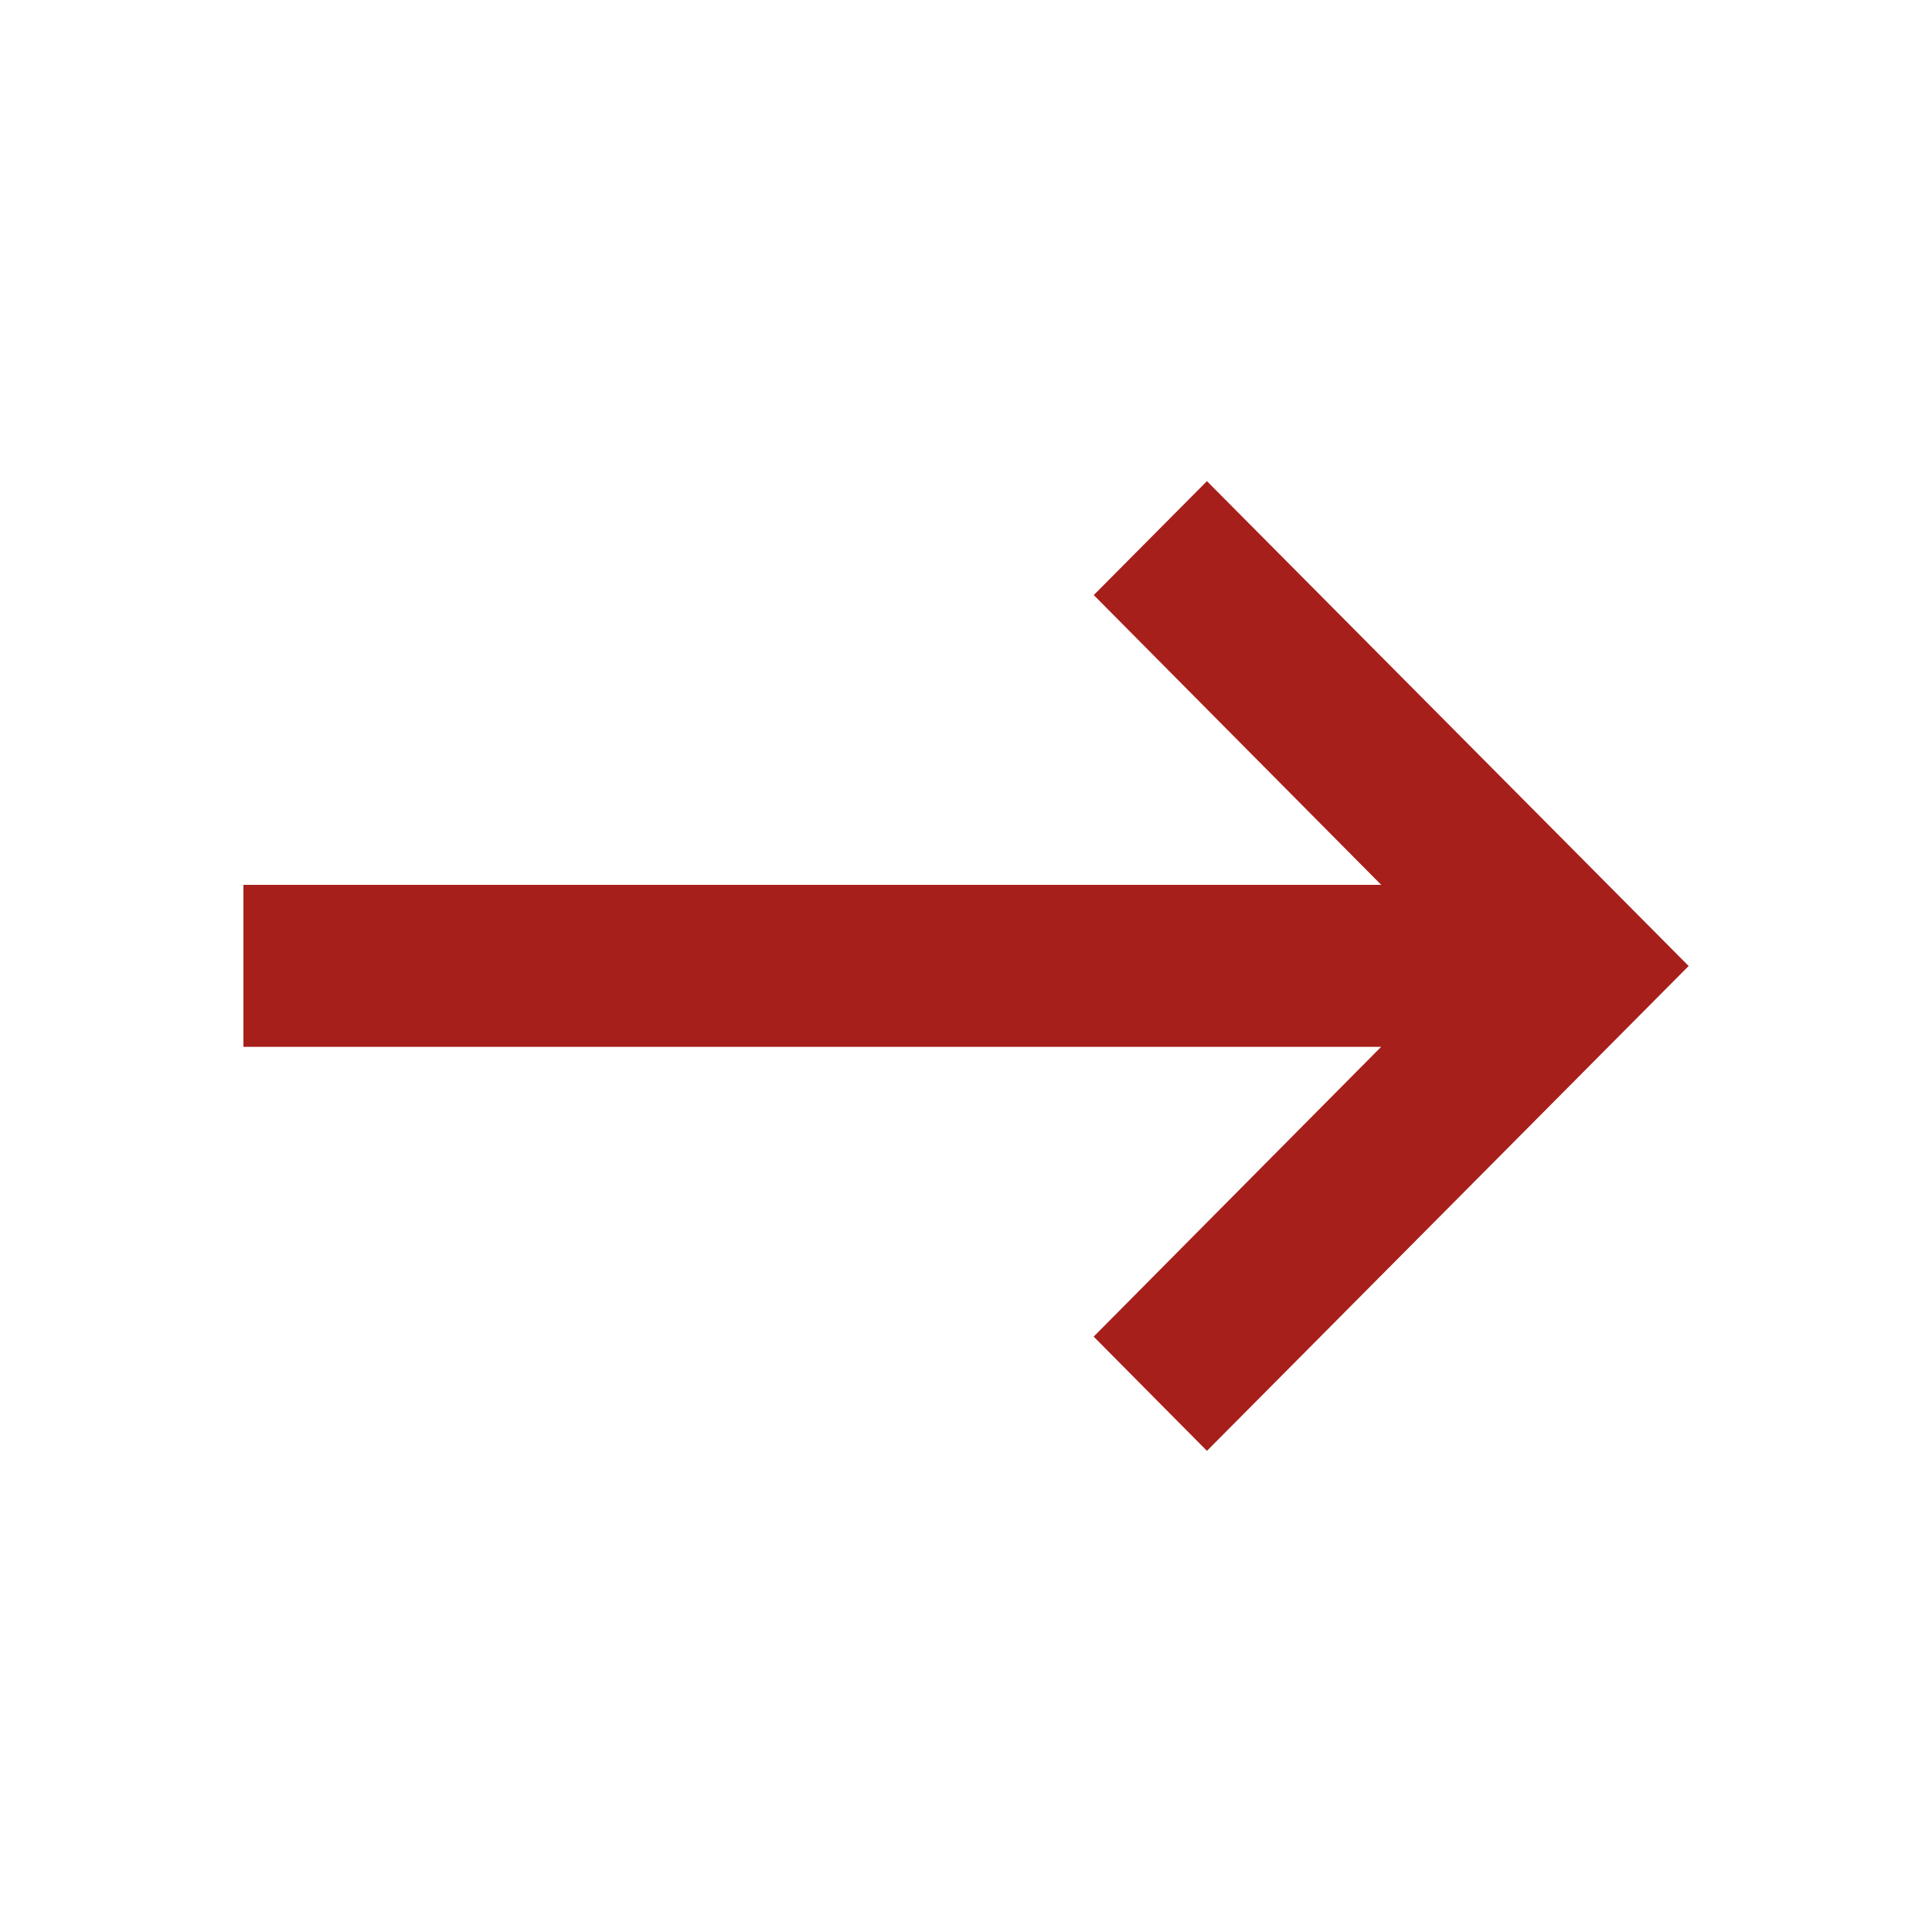 <svg xmlns="http://www.w3.org/2000/svg" width="24" height="24" viewBox="0 0 24 24">
  <g id="arrow_link" transform="translate(24 24) rotate(180)">
    <path id="Path_32914" data-name="Path 32914" d="M0,0H24V24H0Z" fill="none"/>
    <path id="Path_32915" data-name="Path 32915" d="M20.953,11.019H6.82l3.571-3.6L8.984,6,3,12.023l5.984,6.023,1.406-1.415-3.571-3.6H20.953Z" transform="translate(0.023 -0.023)" fill="#a71f1b"/>
  </g>
</svg>
